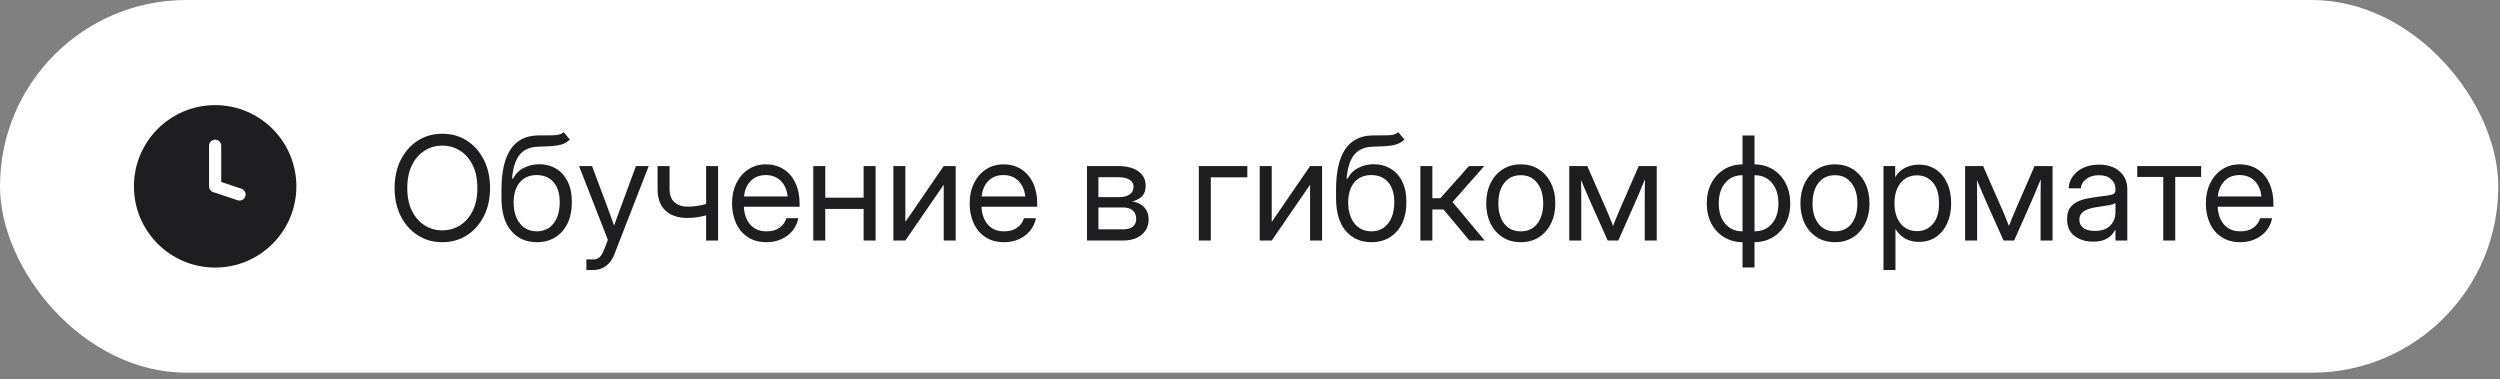 <?xml version="1.0" encoding="UTF-8"?> <svg xmlns="http://www.w3.org/2000/svg" width="277" height="42" viewBox="0 0 277 42" fill="none"><rect x="0" y="0" width="277" height="42" fill="#808080" stroke="none"/><rect width="276.81" height="41.295" rx="20.648" fill="white"></rect><path fill-rule="evenodd" clip-rule="evenodd" d="M23.838 29.648C28.809 29.648 32.838 25.618 32.838 20.648C32.838 15.677 28.809 11.648 23.838 11.648C18.867 11.648 14.838 15.677 14.838 20.648C14.838 25.618 18.867 29.648 23.838 29.648ZM24.513 16.148C24.513 15.775 24.211 15.473 23.838 15.473C23.465 15.473 23.163 15.775 23.163 16.148V20.648C23.163 20.938 23.349 21.196 23.625 21.288L26.325 22.188C26.678 22.306 27.061 22.115 27.178 21.761C27.296 21.407 27.105 21.025 26.752 20.907L24.513 20.161V16.148Z" fill="#1E1E20"></path><path d="M49.01 26.835C47.984 26.835 47.072 26.577 46.275 26.062C45.478 25.546 44.853 24.838 44.4 23.937C43.947 23.03 43.721 21.997 43.721 20.835C43.721 19.663 43.947 18.627 44.4 17.726C44.853 16.82 45.478 16.109 46.275 15.593C47.072 15.077 47.984 14.82 49.01 14.82C50.041 14.82 50.952 15.077 51.744 15.593C52.541 16.109 53.166 16.82 53.619 17.726C54.072 18.627 54.299 19.663 54.299 20.835C54.299 21.997 54.072 23.03 53.619 23.937C53.166 24.838 52.541 25.546 51.744 26.062C50.952 26.577 50.041 26.835 49.01 26.835ZM49.01 25.523C49.713 25.523 50.359 25.343 50.947 24.984C51.536 24.619 52.007 24.088 52.361 23.39C52.715 22.692 52.892 21.84 52.892 20.835C52.892 19.825 52.715 18.971 52.361 18.273C52.007 17.57 51.536 17.038 50.947 16.679C50.359 16.314 49.713 16.132 49.01 16.132C48.307 16.132 47.661 16.314 47.072 16.679C46.484 17.038 46.012 17.57 45.658 18.273C45.304 18.971 45.127 19.825 45.127 20.835C45.127 21.84 45.304 22.692 45.658 23.39C46.012 24.088 46.484 24.619 47.072 24.984C47.661 25.343 48.307 25.523 49.01 25.523ZM62.455 14.648L63.142 15.46C62.877 15.721 62.57 15.903 62.221 16.007C61.872 16.106 61.476 16.169 61.033 16.195C60.596 16.215 60.106 16.236 59.564 16.257C58.658 16.294 57.981 16.609 57.533 17.202C57.09 17.796 56.825 18.658 56.736 19.788H56.846C57.137 19.241 57.544 18.84 58.064 18.585C58.59 18.325 59.153 18.195 59.752 18.195C60.434 18.195 61.046 18.354 61.588 18.671C62.135 18.989 62.567 19.46 62.885 20.085C63.202 20.71 63.361 21.481 63.361 22.398C63.361 23.309 63.2 24.098 62.877 24.765C62.554 25.426 62.101 25.937 61.517 26.296C60.939 26.655 60.262 26.835 59.486 26.835C58.309 26.835 57.361 26.419 56.642 25.585C55.924 24.752 55.564 23.528 55.564 21.913V20.991C55.575 17.07 56.903 15.075 59.549 15.007C59.715 15.002 59.877 14.999 60.033 14.999C60.189 14.999 60.338 14.999 60.478 14.999C60.926 15.005 61.312 14.994 61.635 14.968C61.963 14.937 62.236 14.83 62.455 14.648ZM59.486 25.632C60.273 25.627 60.89 25.333 61.338 24.749C61.791 24.166 62.017 23.382 62.017 22.398C62.017 21.445 61.791 20.708 61.338 20.187C60.885 19.661 60.257 19.398 59.455 19.398C58.679 19.398 58.064 19.661 57.611 20.187C57.158 20.708 56.924 21.445 56.908 22.398C56.908 23.372 57.137 24.153 57.596 24.741C58.054 25.33 58.684 25.627 59.486 25.632ZM64.971 29.913V28.741H65.783C66.273 28.741 66.645 28.411 66.9 27.749L67.353 26.577L64.158 18.398H65.596L67.377 23.148C67.491 23.455 67.603 23.765 67.713 24.077C67.827 24.385 67.937 24.692 68.041 24.999C68.15 24.692 68.26 24.385 68.369 24.077C68.484 23.765 68.598 23.455 68.713 23.148L70.463 18.398H71.877L68.072 28.179C67.859 28.731 67.554 29.158 67.158 29.46C66.762 29.762 66.304 29.913 65.783 29.913H64.971ZM76.127 24.148C75.137 24.148 74.346 23.882 73.752 23.351C73.158 22.814 72.861 22.012 72.861 20.945V18.398H74.189V20.945C74.189 21.611 74.374 22.104 74.744 22.421C75.119 22.739 75.58 22.898 76.127 22.898C76.523 22.898 76.892 22.872 77.236 22.82C77.58 22.767 77.913 22.695 78.236 22.601V18.398H79.564V26.648H78.236V23.859C77.918 23.947 77.59 24.017 77.252 24.07C76.913 24.122 76.538 24.148 76.127 24.148ZM84.939 26.835C84.132 26.835 83.442 26.65 82.869 26.28C82.301 25.911 81.866 25.403 81.564 24.757C81.262 24.106 81.111 23.366 81.111 22.538C81.111 21.7 81.27 20.955 81.588 20.304C81.906 19.653 82.346 19.142 82.908 18.773C83.471 18.398 84.116 18.21 84.846 18.21C85.611 18.21 86.275 18.392 86.838 18.757C87.4 19.122 87.833 19.63 88.135 20.28C88.442 20.932 88.596 21.684 88.596 22.538V22.905H82.424C82.455 23.713 82.687 24.369 83.119 24.874C83.551 25.38 84.158 25.632 84.939 25.632C85.528 25.632 86.007 25.497 86.377 25.226C86.752 24.955 87.002 24.606 87.127 24.179H88.455C88.351 24.705 88.135 25.169 87.807 25.57C87.478 25.965 87.067 26.275 86.572 26.499C86.083 26.723 85.538 26.835 84.939 26.835ZM82.439 21.765H87.267C87.195 21.041 86.942 20.465 86.51 20.038C86.077 19.611 85.523 19.398 84.846 19.398C84.168 19.398 83.616 19.611 83.189 20.038C82.762 20.465 82.512 21.041 82.439 21.765ZM91.439 18.398V21.898H95.689V18.398H97.017V26.648H95.689V23.148H91.439V26.648H90.111V18.398H91.439ZM105.892 26.648H104.564V20.499H104.541L100.314 26.648H98.986V18.398H100.314V24.554H100.338L104.564 18.398H105.892V26.648ZM111.267 26.835C110.46 26.835 109.77 26.65 109.197 26.28C108.629 25.911 108.195 25.403 107.892 24.757C107.59 24.106 107.439 23.366 107.439 22.538C107.439 21.7 107.598 20.955 107.916 20.304C108.234 19.653 108.674 19.142 109.236 18.773C109.799 18.398 110.445 18.21 111.174 18.21C111.939 18.21 112.603 18.392 113.166 18.757C113.728 19.122 114.161 19.63 114.463 20.28C114.77 20.932 114.924 21.684 114.924 22.538V22.905H108.752C108.783 23.713 109.015 24.369 109.447 24.874C109.879 25.38 110.486 25.632 111.267 25.632C111.856 25.632 112.335 25.497 112.705 25.226C113.08 24.955 113.33 24.606 113.455 24.179H114.783C114.679 24.705 114.463 25.169 114.135 25.57C113.807 25.965 113.395 26.275 112.9 26.499C112.411 26.723 111.866 26.835 111.267 26.835ZM108.767 21.765H113.596C113.523 21.041 113.27 20.465 112.838 20.038C112.406 19.611 111.851 19.398 111.174 19.398C110.497 19.398 109.945 19.611 109.517 20.038C109.09 20.465 108.84 21.041 108.767 21.765ZM120.439 26.648V18.398H123.877C124.814 18.398 125.559 18.588 126.111 18.968C126.663 19.348 126.939 19.89 126.939 20.593C126.939 21.083 126.804 21.468 126.533 21.749C126.262 22.025 125.903 22.213 125.455 22.312C125.762 22.359 126.054 22.46 126.33 22.616C126.606 22.767 126.83 22.984 127.002 23.265C127.179 23.541 127.267 23.89 127.267 24.312C127.267 25.005 127.015 25.567 126.51 25.999C126.004 26.432 125.309 26.648 124.424 26.648H120.439ZM121.705 25.413H124.424C124.898 25.413 125.26 25.314 125.51 25.116C125.765 24.913 125.892 24.63 125.892 24.265C125.892 23.854 125.765 23.538 125.51 23.32C125.26 23.096 124.898 22.984 124.424 22.984H121.705V25.413ZM121.705 21.843H123.939C124.471 21.843 124.879 21.744 125.166 21.546C125.452 21.343 125.596 21.057 125.596 20.687C125.596 20.348 125.447 20.088 125.15 19.905C124.853 19.723 124.429 19.632 123.877 19.632H121.705V21.843ZM138.205 18.398V19.648H134.158V26.648H132.83V18.398H138.205ZM146.486 26.648H145.158V20.499H145.135L140.908 26.648H139.58V18.398H140.908V24.554H140.932L145.158 18.398H146.486V26.648ZM154.924 14.648L155.611 15.46C155.346 15.721 155.038 15.903 154.689 16.007C154.34 16.106 153.945 16.169 153.502 16.195C153.064 16.215 152.575 16.236 152.033 16.257C151.127 16.294 150.45 16.609 150.002 17.202C149.559 17.796 149.294 18.658 149.205 19.788H149.314C149.606 19.241 150.012 18.84 150.533 18.585C151.059 18.325 151.622 18.195 152.221 18.195C152.903 18.195 153.515 18.354 154.057 18.671C154.603 18.989 155.036 19.46 155.353 20.085C155.671 20.71 155.83 21.481 155.83 22.398C155.83 23.309 155.669 24.098 155.346 24.765C155.023 25.426 154.57 25.937 153.986 26.296C153.408 26.655 152.731 26.835 151.955 26.835C150.778 26.835 149.83 26.419 149.111 25.585C148.392 24.752 148.033 23.528 148.033 21.913V20.991C148.044 17.07 149.372 15.075 152.017 15.007C152.184 15.002 152.346 14.999 152.502 14.999C152.658 14.999 152.807 14.999 152.947 14.999C153.395 15.005 153.781 14.994 154.103 14.968C154.432 14.937 154.705 14.83 154.924 14.648ZM151.955 25.632C152.741 25.627 153.359 25.333 153.807 24.749C154.26 24.166 154.486 23.382 154.486 22.398C154.486 21.445 154.26 20.708 153.807 20.187C153.353 19.661 152.726 19.398 151.924 19.398C151.148 19.398 150.533 19.661 150.08 20.187C149.627 20.708 149.392 21.445 149.377 22.398C149.377 23.372 149.606 24.153 150.064 24.741C150.523 25.33 151.153 25.627 151.955 25.632ZM157.377 26.648V18.398H158.705V21.96H159.596L162.76 18.398H164.455L160.939 22.382L164.502 26.648H162.814L159.939 23.21H158.705V26.648H157.377ZM168.502 26.835C167.741 26.835 167.072 26.653 166.494 26.288C165.921 25.919 165.473 25.411 165.15 24.765C164.833 24.119 164.674 23.377 164.674 22.538C164.674 21.695 164.833 20.947 165.15 20.296C165.473 19.645 165.921 19.135 166.494 18.765C167.072 18.395 167.741 18.21 168.502 18.21C169.267 18.21 169.937 18.395 170.51 18.765C171.083 19.135 171.528 19.645 171.846 20.296C172.169 20.947 172.33 21.695 172.33 22.538C172.33 23.377 172.169 24.119 171.846 24.765C171.528 25.411 171.083 25.919 170.51 26.288C169.937 26.653 169.267 26.835 168.502 26.835ZM168.502 25.632C169.283 25.632 169.892 25.351 170.33 24.788C170.767 24.221 170.986 23.471 170.986 22.538C170.986 21.596 170.765 20.84 170.322 20.273C169.885 19.7 169.278 19.413 168.502 19.413C167.726 19.413 167.116 19.697 166.674 20.265C166.236 20.833 166.017 21.59 166.017 22.538C166.017 23.476 166.236 24.226 166.674 24.788C167.111 25.351 167.721 25.632 168.502 25.632ZM173.877 26.648V18.398H175.869L178.01 23.273C178.15 23.596 178.278 23.9 178.392 24.187C178.507 24.468 178.619 24.749 178.728 25.03C178.843 24.749 178.955 24.468 179.064 24.187C179.179 23.9 179.307 23.596 179.447 23.273L181.572 18.398H183.564V26.648H182.236V22.476C182.236 21.887 182.239 21.4 182.244 21.015C182.249 20.63 182.254 20.244 182.26 19.859C182.093 20.26 181.924 20.669 181.752 21.085C181.585 21.497 181.39 21.955 181.166 22.46L179.307 26.648H178.135L176.26 22.46C176.041 21.976 175.848 21.533 175.682 21.132C175.515 20.726 175.348 20.33 175.182 19.945C175.187 20.314 175.192 20.687 175.197 21.062C175.202 21.437 175.205 21.908 175.205 22.476V26.648H173.877ZM193.072 29.632V26.835C192.296 26.825 191.609 26.637 191.01 26.273C190.416 25.903 189.95 25.398 189.611 24.757C189.278 24.111 189.111 23.372 189.111 22.538C189.111 21.7 189.278 20.958 189.611 20.312C189.95 19.661 190.416 19.15 191.01 18.78C191.609 18.411 192.296 18.221 193.072 18.21V15.007H194.4V18.21C195.176 18.221 195.861 18.411 196.455 18.78C197.054 19.15 197.52 19.661 197.853 20.312C198.192 20.958 198.361 21.7 198.361 22.538C198.361 23.372 198.192 24.111 197.853 24.757C197.52 25.398 197.054 25.903 196.455 26.273C195.861 26.637 195.176 26.825 194.4 26.835V29.632H193.072ZM194.4 25.632C195.208 25.632 195.851 25.351 196.33 24.788C196.809 24.226 197.049 23.476 197.049 22.538C197.049 21.59 196.809 20.833 196.33 20.265C195.851 19.697 195.208 19.413 194.4 19.413V25.632ZM193.072 25.632V19.413C192.27 19.413 191.629 19.697 191.15 20.265C190.676 20.833 190.439 21.59 190.439 22.538C190.439 23.476 190.676 24.226 191.15 24.788C191.629 25.351 192.27 25.632 193.072 25.632ZM203.314 26.835C202.554 26.835 201.885 26.653 201.307 26.288C200.734 25.919 200.286 25.411 199.963 24.765C199.645 24.119 199.486 23.377 199.486 22.538C199.486 21.695 199.645 20.947 199.963 20.296C200.286 19.645 200.734 19.135 201.307 18.765C201.885 18.395 202.554 18.21 203.314 18.21C204.08 18.21 204.749 18.395 205.322 18.765C205.895 19.135 206.34 19.645 206.658 20.296C206.981 20.947 207.142 21.695 207.142 22.538C207.142 23.377 206.981 24.119 206.658 24.765C206.34 25.411 205.895 25.919 205.322 26.288C204.749 26.653 204.08 26.835 203.314 26.835ZM203.314 25.632C204.096 25.632 204.705 25.351 205.142 24.788C205.58 24.221 205.799 23.471 205.799 22.538C205.799 21.596 205.577 20.84 205.135 20.273C204.697 19.7 204.09 19.413 203.314 19.413C202.538 19.413 201.929 19.697 201.486 20.265C201.049 20.833 200.83 21.59 200.83 22.538C200.83 23.476 201.049 24.226 201.486 24.788C201.924 25.351 202.533 25.632 203.314 25.632ZM208.689 29.913V18.398H209.986V19.616H210.002C210.267 19.153 210.635 18.809 211.103 18.585C211.572 18.356 212.075 18.241 212.611 18.241C213.33 18.241 213.958 18.421 214.494 18.78C215.031 19.14 215.447 19.642 215.744 20.288C216.041 20.929 216.189 21.674 216.189 22.523C216.189 23.366 216.041 24.111 215.744 24.757C215.447 25.398 215.031 25.9 214.494 26.265C213.958 26.624 213.33 26.804 212.611 26.804C212.075 26.804 211.585 26.689 211.142 26.46C210.7 26.226 210.33 25.872 210.033 25.398H210.017V29.913H208.689ZM212.408 25.609C213.122 25.609 213.705 25.348 214.158 24.827C214.616 24.301 214.846 23.533 214.846 22.523C214.846 21.512 214.616 20.744 214.158 20.218C213.705 19.692 213.122 19.429 212.408 19.429C211.642 19.429 211.033 19.713 210.58 20.28C210.132 20.843 209.908 21.59 209.908 22.523C209.908 23.455 210.132 24.202 210.58 24.765C211.033 25.327 211.642 25.609 212.408 25.609ZM217.736 26.648V18.398H219.728L221.869 23.273C222.01 23.596 222.137 23.9 222.252 24.187C222.366 24.468 222.478 24.749 222.588 25.03C222.702 24.749 222.814 24.468 222.924 24.187C223.038 23.9 223.166 23.596 223.307 23.273L225.432 18.398H227.424V26.648H226.096V22.476C226.096 21.887 226.098 21.4 226.103 21.015C226.109 20.63 226.114 20.244 226.119 19.859C225.952 20.26 225.783 20.669 225.611 21.085C225.445 21.497 225.249 21.955 225.025 22.46L223.166 26.648H221.994L220.119 22.46C219.9 21.976 219.708 21.533 219.541 21.132C219.374 20.726 219.208 20.33 219.041 19.945C219.046 20.314 219.051 20.687 219.057 21.062C219.062 21.437 219.064 21.908 219.064 22.476V26.648H217.736ZM231.908 26.773C231.09 26.773 230.406 26.562 229.853 26.14C229.307 25.718 229.033 25.096 229.033 24.273C229.033 23.799 229.124 23.413 229.307 23.116C229.494 22.82 229.741 22.588 230.049 22.421C230.361 22.249 230.713 22.119 231.103 22.03C231.499 21.942 231.903 21.872 232.314 21.82C232.84 21.747 233.254 21.692 233.557 21.655C233.859 21.619 234.072 21.559 234.197 21.476C234.327 21.392 234.392 21.247 234.392 21.038V20.96C234.392 20.512 234.231 20.142 233.908 19.851C233.59 19.559 233.142 19.413 232.564 19.413C231.991 19.413 231.52 19.554 231.15 19.835C230.786 20.111 230.588 20.455 230.557 20.866H229.205C229.231 20.361 229.387 19.913 229.674 19.523C229.96 19.127 230.351 18.814 230.846 18.585C231.34 18.356 231.913 18.241 232.564 18.241C233.528 18.241 234.291 18.491 234.853 18.991C235.421 19.486 235.705 20.142 235.705 20.96V26.648H234.392V25.476H234.361C234.262 25.674 234.116 25.874 233.924 26.077C233.731 26.275 233.471 26.442 233.142 26.577C232.82 26.708 232.408 26.773 231.908 26.773ZM232.096 25.585C232.637 25.585 233.077 25.489 233.416 25.296C233.754 25.098 234.002 24.843 234.158 24.53C234.314 24.218 234.392 23.882 234.392 23.523V22.491C234.294 22.585 234.031 22.671 233.603 22.749C233.176 22.822 232.726 22.892 232.252 22.96C231.934 23.002 231.632 23.075 231.346 23.179C231.064 23.278 230.835 23.421 230.658 23.609C230.481 23.791 230.392 24.038 230.392 24.351C230.392 24.736 230.544 25.038 230.846 25.257C231.153 25.476 231.57 25.585 232.096 25.585ZM239.689 26.648V19.601H236.807V18.398H243.885V19.601H241.017V26.648H239.689ZM248.236 26.835C247.429 26.835 246.739 26.65 246.166 26.28C245.598 25.911 245.163 25.403 244.861 24.757C244.559 24.106 244.408 23.366 244.408 22.538C244.408 21.7 244.567 20.955 244.885 20.304C245.202 19.653 245.642 19.142 246.205 18.773C246.767 18.398 247.413 18.21 248.142 18.21C248.908 18.21 249.572 18.392 250.135 18.757C250.697 19.122 251.129 19.63 251.432 20.28C251.739 20.932 251.892 21.684 251.892 22.538V22.905H245.721C245.752 23.713 245.984 24.369 246.416 24.874C246.848 25.38 247.455 25.632 248.236 25.632C248.825 25.632 249.304 25.497 249.674 25.226C250.049 24.955 250.299 24.606 250.424 24.179H251.752C251.648 24.705 251.432 25.169 251.103 25.57C250.775 25.965 250.364 26.275 249.869 26.499C249.379 26.723 248.835 26.835 248.236 26.835ZM245.736 21.765H250.564C250.491 21.041 250.239 20.465 249.807 20.038C249.374 19.611 248.82 19.398 248.142 19.398C247.465 19.398 246.913 19.611 246.486 20.038C246.059 20.465 245.809 21.041 245.736 21.765Z" fill="#1E1E20"></path></svg> 